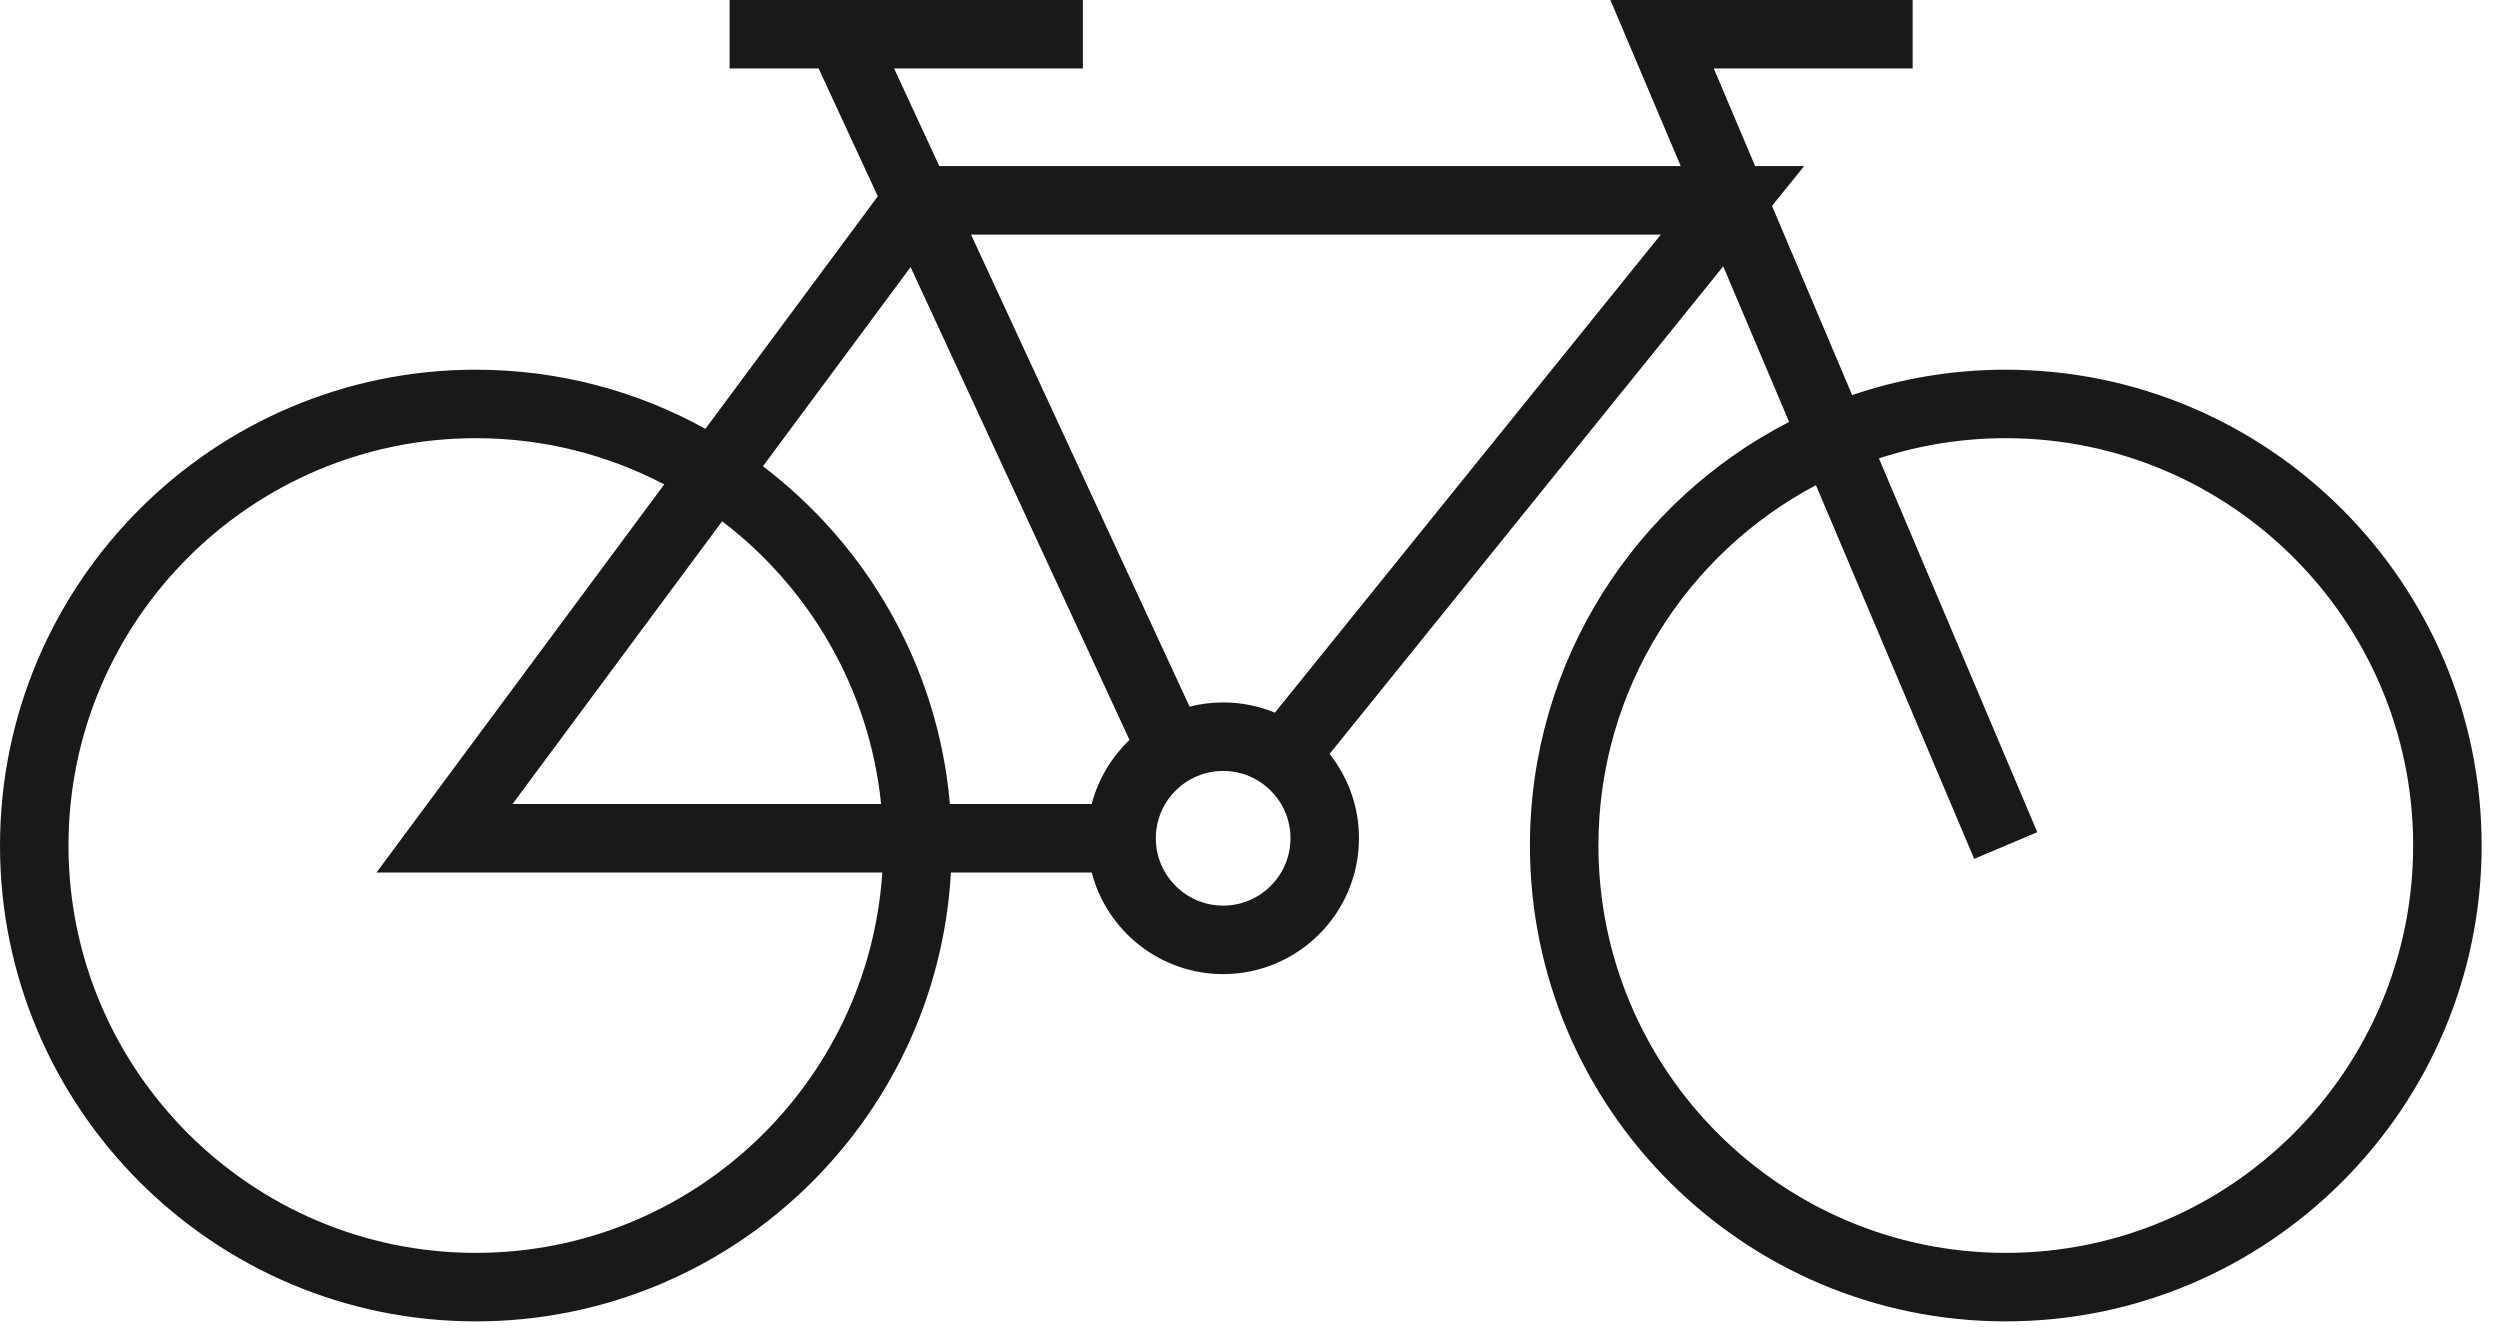 <?xml version="1.0" encoding="UTF-8"?>
<svg width="73px" height="39px" viewBox="0 0 73 39" version="1.1" xmlns="http://www.w3.org/2000/svg" xmlns:xlink="http://www.w3.org/1999/xlink">
    <title>Fill 1</title>
    <g id="🧩--Symbols" stroke="none" stroke-width="1" fill="none" fill-rule="evenodd">
        <g id="Icons/Leasing/Bicycle" transform="translate(-4, -21)" fill="#191919" fill-rule="nonzero">
            <path d="M39.716,41.511 C40.251,41.511 40.76,41.617 41.226,41.81 L52.496,27.85 L32.354,27.85 L38.736,41.634 C39.049,41.554 39.378,41.511 39.716,41.511 L39.716,41.511 Z M18.966,44.477 L29.728,44.477 C29.386,41.116 27.639,38.165 25.087,36.221 L18.966,44.477 Z M31.737,44.477 L35.878,44.477 C36.067,43.752 36.456,43.108 36.982,42.607 L30.589,28.799 L26.278,34.615 C29.321,36.925 31.388,40.459 31.737,44.477 L31.737,44.477 Z M39.716,43.511 C38.632,43.511 37.75,44.393 37.75,45.477 C37.75,46.562 38.632,47.444 39.716,47.444 C40.8,47.444 41.682,46.562 41.682,45.477 C41.682,44.393 40.8,43.511 39.716,43.511 L39.716,43.511 Z M17.894,33.795 C11.336,33.795 6,39.131 6,45.69 C6,52.248 11.336,57.584 17.894,57.584 C24.189,57.584 29.357,52.67 29.763,46.477 L14.994,46.477 L23.395,35.145 C21.749,34.282 19.878,33.795 17.894,33.795 L17.894,33.795 Z M57.025,35.167 C53.252,37.164 50.674,41.131 50.674,45.69 C50.674,52.248 56.009,57.584 62.568,57.584 C69.128,57.584 74.464,52.248 74.464,45.69 C74.464,39.131 69.128,33.795 62.568,33.795 C61.276,33.795 60.031,34.002 58.865,34.385 L63.489,45.3 L61.647,46.079 L57.025,35.167 Z M62.568,59.584 C54.907,59.584 48.674,53.351 48.674,45.69 C48.674,40.305 51.753,35.626 56.242,33.32 L54.318,28.777 L42.824,43.015 C43.361,43.692 43.682,44.547 43.682,45.477 C43.682,47.664 41.903,49.444 39.716,49.444 C37.874,49.444 36.322,48.182 35.878,46.477 L31.767,46.477 C31.358,53.774 25.292,59.584 17.894,59.584 C10.233,59.584 4,53.351 4,45.69 C4,38.028 10.233,31.795 17.894,31.795 C20.323,31.795 22.61,32.421 24.598,33.522 L29.632,26.732 L27.904,23 L25.304,23 L25.304,21 L35.62,21 L35.62,23 L30.108,23 L31.428,25.85 L53.078,25.85 L51.023,21 L59.85,21 L59.85,23 L54.043,23 L55.25,25.85 L56.681,25.85 L55.743,27.012 L58.083,32.537 C59.491,32.056 61,31.795 62.568,31.795 C70.23,31.795 76.464,38.028 76.464,45.69 C76.464,53.351 70.23,59.584 62.568,59.584 L62.568,59.584 Z" id="Fill-1"></path>
        </g>
    </g>
</svg>